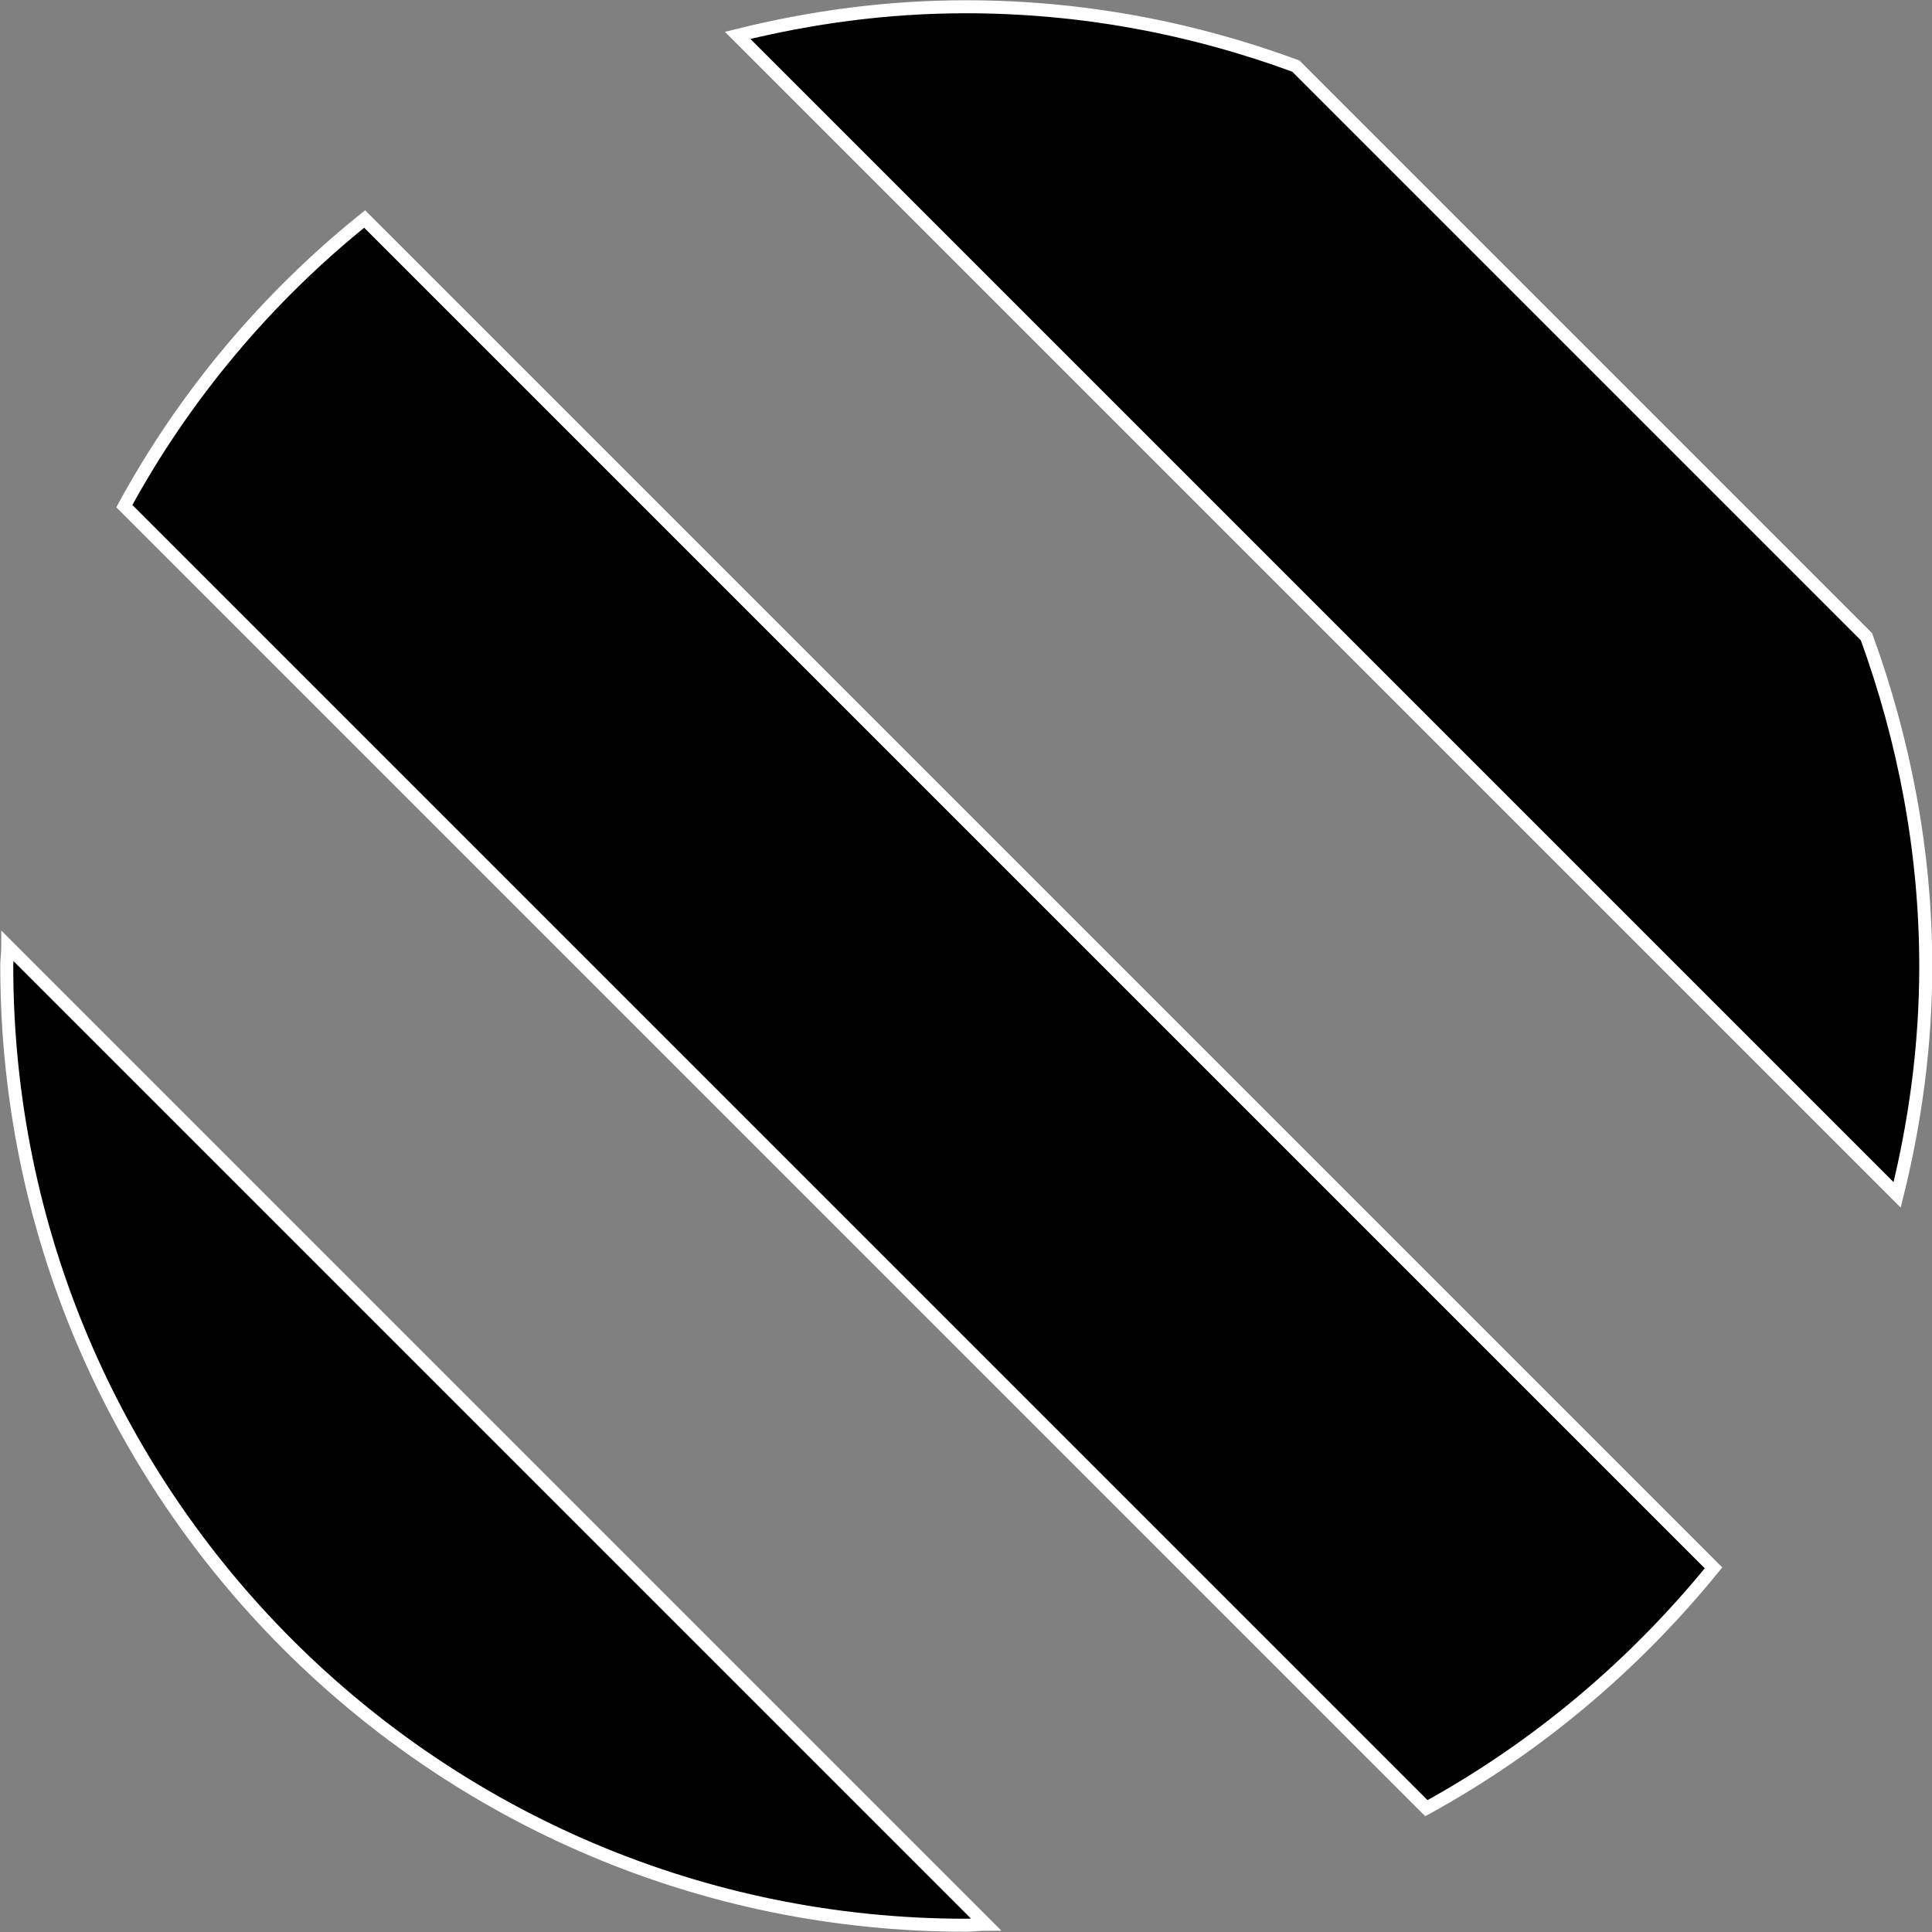 <?xml version="1.0" encoding="UTF-8"?><svg id="Layer_1" xmlns="http://www.w3.org/2000/svg" viewBox="0 0 37.14 37.14"><rect x="0" y="0" width="37.14" height="37.14" fill="#808080" stroke="none"/><defs><style>.cls-1{stroke:#fff;stroke-miterlimit:10;stroke-width:.25px;}</style></defs><path class="cls-1" d="m32.93,30.13L7.01,4.21c-1.88,1.51-3.46,3.39-4.62,5.52l25.03,25.03c2.13-1.17,4-2.75,5.52-4.62Z"/><path class="cls-1" d="m18.57,37.01c.13,0,.25-.02.38-.02L.15,18.19c0,.13-.02.25-.02.38,0,10.19,8.26,18.44,18.44,18.44Z"/><path class="cls-1" d="m35.87,12.23L24.91,1.27c-1.98-.73-4.11-1.14-6.34-1.14-1.52,0-2.98.2-4.39.55l22.29,22.29c.35-1.41.55-2.88.55-4.39,0-2.23-.42-4.36-1.14-6.34Z"/></svg>